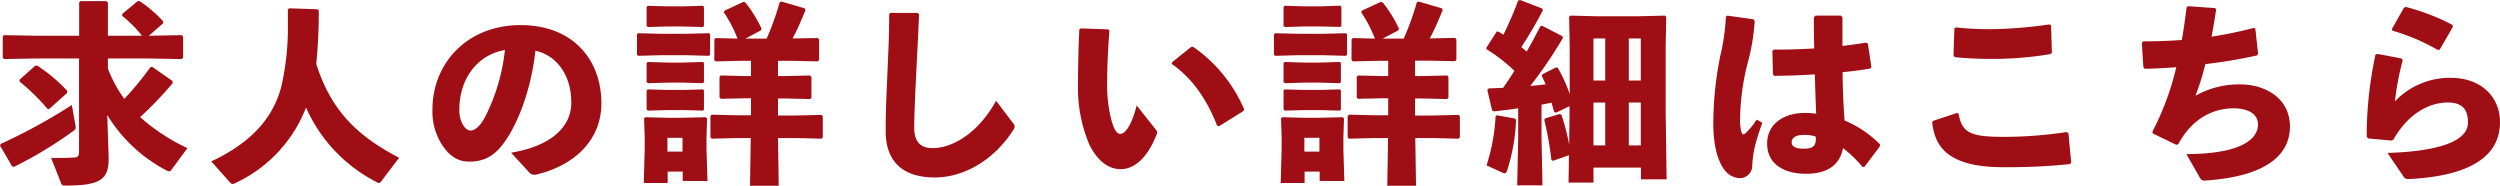 <svg xmlns="http://www.w3.org/2000/svg" viewBox="0 0 440.23 32.67"><defs><style>.cls-1{fill:#9f0e15;}</style></defs><title>mesage__banner-title</title><g id="Layer_2" data-name="Layer 2"><g id="レイヤー_1" data-name="レイヤー 1"><path class="cls-1" d="M0,25.63l.14-.3a97.46,97.46,0,0,0,12.51-6.84l.61,3.44a3.15,3.15,0,0,1,.07.47A.69.69,0,0,1,13,23,71.42,71.42,0,0,1,2.48,29.37l-.34-.06ZM13.94,6.29V.44L14.18.2h4.55L19,.44V6.29h6a21.45,21.45,0,0,0-3.5-3.5l.07-.38L24.24.2l.34,0a21.79,21.79,0,0,1,4.18,3.6l-.07.34L26.21,6.29h.17L32,6.19l.24.24v3.74L32,10.4l-5.64-.1H19v1.77a22.61,22.61,0,0,0,2.89,5.34,52.1,52.1,0,0,0,4.59-5.58l.31-.07,3.57,2.49.06.37a61.41,61.41,0,0,1-5.74,6A33.89,33.89,0,0,0,33,26.08l-2.79,3.8a.5.5,0,0,1-.44.28,1,1,0,0,1-.44-.14,26.74,26.74,0,0,1-10.44-9.76l.24,7.28c.13,4-1.33,5.13-7.48,5.13-.68,0-.75-.07-.89-.41L9,27.81c1.76,0,2.85,0,4-.07.71,0,.92-.27.92-1.09V10.3H6.36l-5.65.1-.23-.23V6.43l.23-.24,5.65.1ZM3.47,14l2.75-2.44.34,0a28.6,28.6,0,0,1,5.3,4.45l-.06.38L8.64,19.21l-.31-.07a36.22,36.22,0,0,0-4.9-4.79Z"/><path class="cls-1" d="M50.9,1.46l5,.17.24.24a93.25,93.25,0,0,1-.45,9.38c2.66,8.4,7.42,12.79,14.59,16.53L67.08,32a.47.47,0,0,1-.37.21A1.26,1.26,0,0,1,66.2,32,27,27,0,0,1,53.89,18.94,24.35,24.35,0,0,1,41.38,32.26a1.3,1.3,0,0,1-.44.14.6.6,0,0,1-.34-.17l-3.4-3.81c6.42-3,10.77-7.14,12.34-13.19A46.62,46.62,0,0,0,50.69,3.77c0-.64,0-1.36,0-2.07Z"/><path class="cls-1" d="M90,26.89c7.31-1.22,10.6-4.72,10.6-8.8,0-5.17-2.85-8.43-6.32-9.15C93.6,15.37,91.39,21.35,89,24.78c-1.83,2.69-3.74,3.68-6.39,3.68-2,0-3.5-1-4.79-3a10.74,10.74,0,0,1-1.67-6.15c0-8.23,6.16-14.89,15.51-14.89s14.24,6.22,14.24,13.76c0,6.19-4.35,10.88-11.56,12.58h-.3a1,1,0,0,1-.79-.34Zm-9.11-7.61a5.06,5.06,0,0,0,.57,2.58c.38.68.85,1.12,1.4,1.12.78,0,1.77-.78,2.68-2.62A33.8,33.8,0,0,0,88.91,8.81C83.94,9.66,80.89,14,80.89,19.28Z"/><path class="cls-1" d="M120.84,9.72h-4.53l-3.91.11-.23-.21V6.05l.2-.2,3.94.1h4.53l4-.1.2.17V9.66l-.2.17Zm-.62,22.14V30.22h-2.65v2h-4.21l.17-6.12V24.27l-.11-3.4.21-.23,3.91.1h2.51l4.22-.1.24.23-.1,3.4v2l.17,5.61Zm0-27.2h-2.62l-3.5.1-.24-.2V1.22l.2-.2,3.54.1h2.62l3.53-.1.21.17v3.4l-.21.17Zm0,9.89h-2.62l-3.5.1-.24-.2V11.12l.2-.21,3.54.11h2.62l3.53-.11.21.17v3.4l-.21.17Zm0,4.83h-2.62l-3.5.1-.24-.2V15.94l.2-.2,3.54.1h2.62l3.53-.1.21.17v3.4l-.21.17Zm-2.69,7.31h2.65V24.27h-2.65ZM125.8,6.94,126,6.7l3.87.1a22.32,22.32,0,0,0-2.41-4.62l.13-.31,3.3-1.53.34.07a22.94,22.94,0,0,1,2.89,4.66l-.17.3L131.27,6.8H135A47,47,0,0,0,137.29.41l.31-.14,4.08,1.19.17.31c-.92,2.24-1.53,3.6-2.28,5L144,6.7l.24.24v3.63l-.24.24-4.45-.1H137V13.4h1.19l4.46-.11.24.24V17.2l-.24.24-4.46-.1H137v3h3.2l4.45-.11.24.24v3.71l-.24.24-4.45-.11H137l.13,8.4h-5.06l.13-8.4h-2.41l-4.45.11-.24-.24V20.43l.24-.24,4.45.11h2.45v-3h-.85l-4.46.1-.23-.24V13.53l.23-.24,4.46.11h.85V10.71h-1.77l-4.45.1-.24-.24Z"/><path class="cls-1" d="M156.77,2.28l4.8,0,.27.24c-.17,4.22-.34,7.11-.51,10.61-.14,3-.34,6.76-.34,9.41,0,2.45,1.16,3.54,3.19,3.54,3.91,0,8.33-3.06,11.22-8.33l3,3.94a1,1,0,0,1,.27.58,1,1,0,0,1-.17.51c-3.36,5.34-8.7,8.47-13.9,8.47s-8.64-2.42-8.64-8.16c0-4.73.24-7.89.34-11,.11-2.65.28-5.65.28-9.62Z"/><path class="cls-1" d="M190.33,5l4.8.17.23.24c-.3,3.78-.4,7.14-.4,9.11a24.29,24.29,0,0,0,.78,6.73c.37,1.33.81,2.32,1.56,2.32.92,0,2.08-1.84,2.86-5l3.4,4.29a.74.74,0,0,1,.2.44,1,1,0,0,1-.1.41c-1.36,3.53-3.57,6.08-6.33,6.08-2.2,0-4.14-1.56-5.5-4.32a25.41,25.41,0,0,1-2-10.57c0-2.75.06-6,.23-9.72Zm16.12,5.92,3.26-2.62.37-.07a25.72,25.72,0,0,1,9,11l-.1.31-4.32,2.69-.34-.11c-1.83-4.69-4.42-8.39-8-10.87Z"/><path class="cls-1" d="M233,9.72h-4.53l-3.91.11-.23-.21V6.05l.2-.2,3.94.1H233l4-.1.2.17V9.66l-.2.17Zm-.62,22.14V30.22h-2.65v2h-4.21l.17-6.12V24.27l-.11-3.4.21-.23,3.91.1h2.51l4.22-.1.24.23-.11,3.4v2l.17,5.61Zm0-27.2h-2.62l-3.5.1-.24-.2V1.22l.2-.2,3.54.1h2.62L236,1l.21.17v3.4l-.21.17Zm0,9.89h-2.62l-3.5.1-.24-.2V11.12l.2-.21,3.54.11h2.62l3.53-.11.21.17v3.4l-.21.17Zm0,4.83h-2.62l-3.5.1-.24-.2V15.94l.2-.2,3.54.1h2.62l3.53-.1.21.17v3.4l-.21.17Zm-2.69,7.31h2.65V24.27h-2.65ZM238,6.94l.24-.24,3.87.1a22.32,22.32,0,0,0-2.41-4.62l.13-.31,3.3-1.53.34.07a22.94,22.94,0,0,1,2.89,4.66l-.17.3L243.47,6.8h3.71A47,47,0,0,0,249.49.41l.31-.14,4.08,1.19.17.31c-.92,2.24-1.53,3.6-2.28,5l4.45-.1.24.24v3.63l-.24.24-4.45-.1h-2.59V13.4h1.19l4.46-.11.23.24V17.2l-.23.24-4.46-.1h-1.19v3h3.2l4.45-.11.24.24v3.71l-.24.24-4.45-.11h-3.16l.13,8.4h-5.06l.13-8.4H242l-4.45.11-.24-.24V20.43l.24-.24,4.45.11h2.45v-3h-.85l-4.46.1-.23-.24V13.53l.23-.24,4.46.11h.85V10.71h-1.77l-4.45.1-.24-.24Z"/><path class="cls-1" d="M263.57,20.3l3.19.57.21.24A33.13,33.13,0,0,1,265.4,30c-.13.37-.23.51-.44.51a1,1,0,0,1-.37-.1l-2.82-1.29a33.74,33.74,0,0,0,1.59-8.67ZM267.68,0l3.88,1.5.13.3a71.76,71.76,0,0,1-3.8,6.5c.3.23.64.51.95.78.81-1.43,1.6-2.89,2.38-4.42l.3-.14,3.57,1.84.14.3a76.83,76.83,0,0,1-5.75,8.47c.92-.07,1.81-.17,2.69-.27-.2-.51-.44-1-.68-1.5l.1-.27L274,11.87l.31.06a26.15,26.15,0,0,1,2.1,4.63V8.19l-.1-5.2.21-.24,4.52.11h7.61l4.53-.11.23.24-.1,5.2V19.68l.17,11.9h-4.52V29.51H280.6v2.65h-4.39l.07-4.83-2.85,1-.24-.17a59.51,59.51,0,0,0-1.26-7.07l.17-.24,2.55-.78.31.14a39.13,39.13,0,0,1,1.36,5.27l.06-5.24V18.7L274,19.85l-.34-.17c-.14-.54-.31-1.08-.44-1.59-.58.1-1.19.23-1.77.34v5.84l.17,8.37h-4.45l.17-8.37v-5.2c-1.36.21-2.79.38-4.29.55l-.3-.17-.85-3.64.23-.24,2.55-.1c.72-1,1.36-2,2-3a29.14,29.14,0,0,0-4.93-3.81l0-.27,1.8-2.82.31,0c.3.17.58.34.88.54a62.58,62.58,0,0,0,2.59-6ZM280.6,6.77v7.41h2.07V6.77Zm2.07,11.28H280.6V25.6h2.07Zm6.26-11.28h-2.11v7.41h2.11Zm0,18.83V18.05h-2.11V25.6Z"/><path class="cls-1" d="M304.16,2.75l4.63.65.2.31a36.81,36.81,0,0,1-1.32,7.68A42.51,42.51,0,0,0,306.41,21a9.09,9.09,0,0,0,.2,2.1c.1.38.21.55.38.55s.34-.14.64-.44a12.46,12.46,0,0,0,1.7-2.15l1,.55c-1.32,3.77-1.63,5.17-1.77,7.48a2.19,2.19,0,0,1-2.24,2.28,3.57,3.57,0,0,1-2.69-1.5c-1.12-1.5-1.93-4.18-1.93-8.06a60.69,60.69,0,0,1,1.22-11.93,37.82,37.82,0,0,0,1-6.94ZM331,25.8l-2.65,3.54-.37.07a21.44,21.44,0,0,0-3.44-3.33c-.61,3.19-3,4.52-6.56,4.52s-6.8-1.53-6.8-5.31,3.4-5.4,6.49-5.4h.48a16.28,16.28,0,0,1,1.67.13c-.11-2.14-.17-4.42-.24-6.93-2.35.17-4.83.24-7.14.27l-.24-.27-.1-4.15.24-.2c2.48,0,4.83-.07,7.14-.21-.07-1.7-.07-3.57-.07-5.47l.27-.31h4.49l.27.28c0,1.73,0,3.43,0,5.06,1.39-.17,2.82-.37,4.14-.58l.34.17.62,4.12-.21.27c-1.39.24-3.06.47-4.86.64,0,3.06.17,6,.34,8.5a19.42,19.42,0,0,1,6.26,4.22Zm-11.25-1.73a5.5,5.5,0,0,0-1.87-.31h-.31c-1.36,0-2.07.55-2.07,1.26s.51,1.16,2.14,1.16,2.11-.51,2.11-1.7Z"/><path class="cls-1" d="M340.41,21.28l4.21-1.39.28.13c.57,3.54,2.41,4.08,8.09,4.08a73.92,73.92,0,0,0,10.94-.85l.31.24.48,5.1-.21.31a109.32,109.32,0,0,1-11.86.54c-10.17,0-12-4.11-12.41-7.92ZM344,9.79,344.15,5l.24-.17a58.8,58.8,0,0,0,6.05.31,76.58,76.58,0,0,0,10.5-.85l.24.2.14,4.8-.28.24a61.88,61.88,0,0,1-10.64.84c-1.9,0-4.11-.1-6.15-.3Z"/><path class="cls-1" d="M377.43,11.83l-.27-4.28.24-.27c2.31,0,4.56-.07,6.8-.24.34-1.84.58-3.74.85-5.75l.24-.2,4.79.34.17.24c-.27,1.7-.51,3.29-.81,4.79a71.83,71.83,0,0,0,7.47-1.56l.24.17.48,4.38-.17.31c-2.89.64-5.95,1.15-9.11,1.53a48.83,48.83,0,0,1-1.74,5.57,15.58,15.58,0,0,1,7.92-2c4.19,0,8.71,2.31,8.71,7.45,0,4.93-4.12,8.36-13,9.31-.57.07-1.53.17-2.1.17-.34,0-.55-.13-.78-.54L385,27.13c9.08,0,12.61-2.38,12.61-5.2,0-1.94-1.8-2.82-4.25-2.86-3.63,0-7.34,1.77-9.79,6.33l-.34.1-4.14-2-.07-.31a48.81,48.81,0,0,0,4.21-11.35c-1.83.13-3.7.24-5.57.27Z"/><path class="cls-1" d="M418.64,9.49l4.25.81.21.31a48.13,48.13,0,0,0-1.37,7.24,13.35,13.35,0,0,1,9.73-4.15c5.68,0,8.77,3.54,8.77,7.82,0,6.63-6.43,9.52-15.91,10-.61,0-.82,0-1.09-.45l-2.82-4.14c9.11-.28,14.18-2.08,14.18-5.34,0-2-.72-3.54-3.54-3.54-3.06,0-6.83,1.7-9.59,6.53l-.34.17L417,24.38l-.24-.31v-.71A68.84,68.84,0,0,1,418.3,9.62Zm2.55-4.39,2.11-3.71.34-.17a38.47,38.47,0,0,1,8.23,3.17l.06.34-2.31,4-.34.07a35.63,35.63,0,0,0-8-3.4Z"/></g></g></svg>